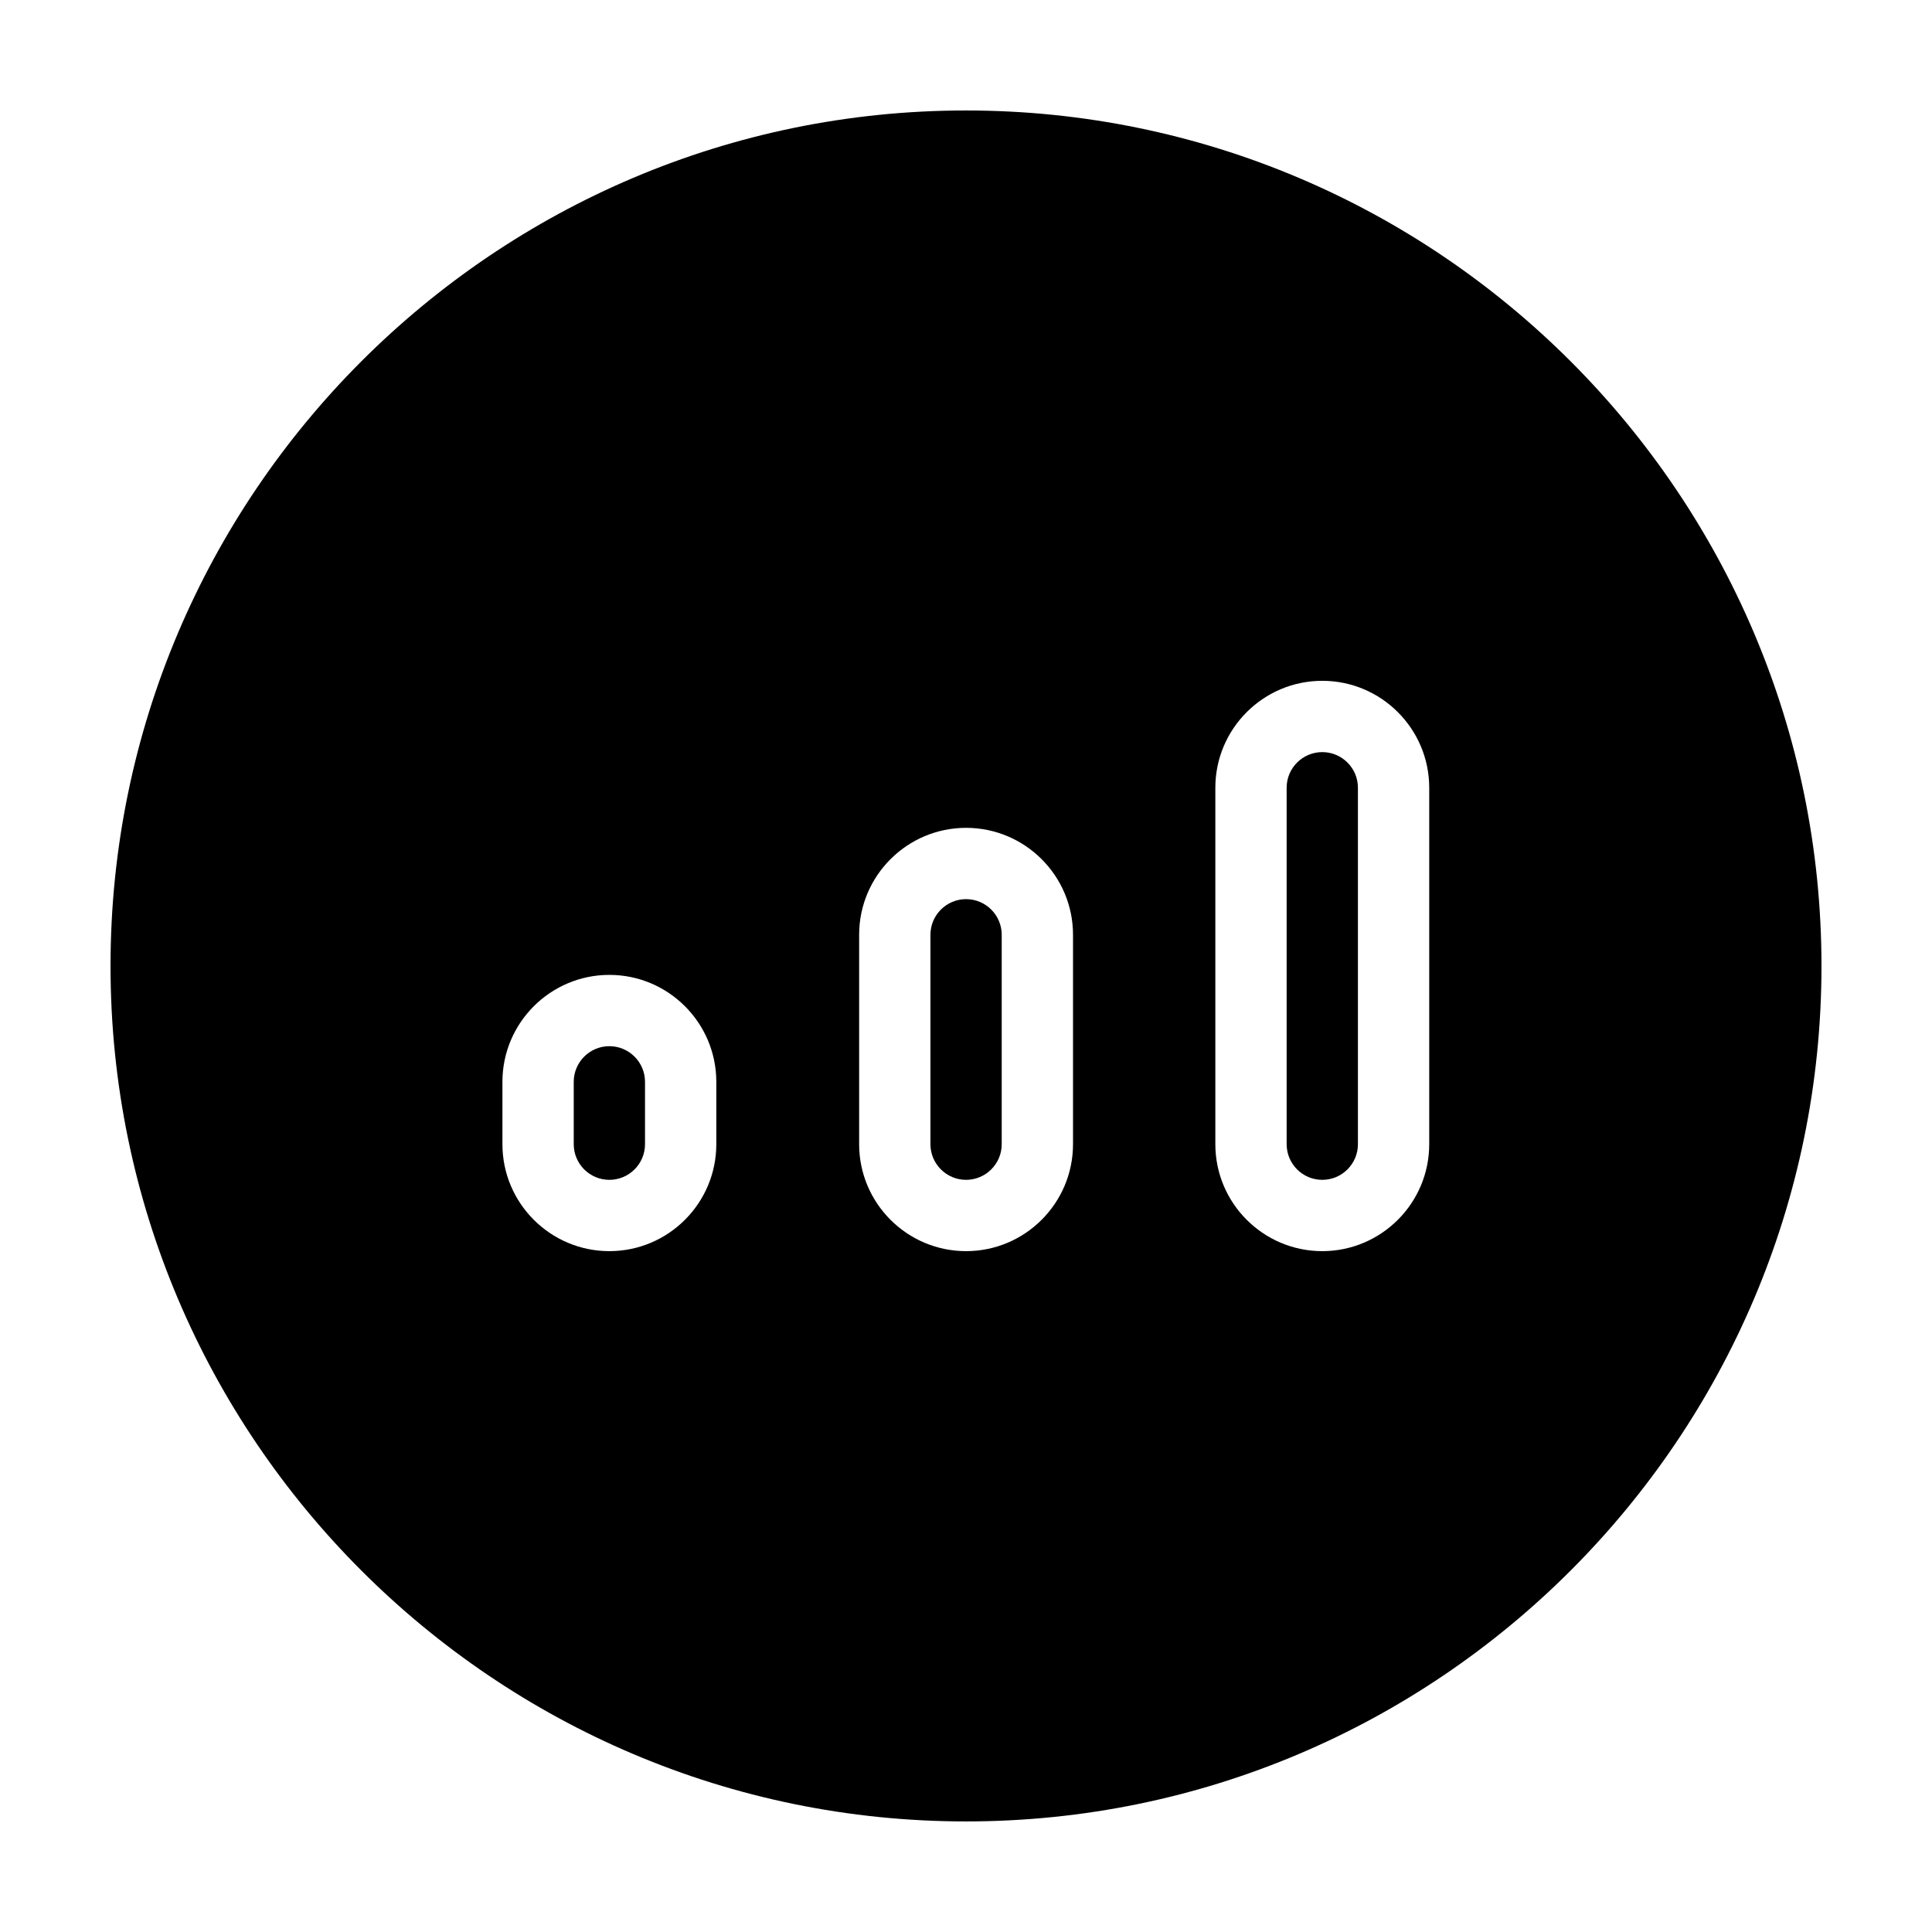 <?xml version="1.0" encoding="UTF-8"?>
<!-- Uploaded to: SVG Find, www.svgrepo.com, Generator: SVG Find Mixer Tools -->
<svg fill="#000000" width="800px" height="800px" version="1.1" viewBox="144 144 512 512" xmlns="http://www.w3.org/2000/svg">
 <path d="m305.49 421.25c-5.211 0-9.445 4.242-9.445 9.445v16.531c0 5.211 4.238 9.445 9.445 9.445 5.211 0 9.445-4.238 9.445-9.445v-16.531c0-5.203-4.242-9.445-9.445-9.445zm94.531-38.969c-5.203 0-9.445 4.238-9.445 9.445v55.5c0 5.211 4.242 9.445 9.445 9.445s9.445-4.238 9.445-9.445v-55.5c0-5.203-4.242-9.445-9.445-9.445zm94.398-38.965c-5.215 0-9.445 4.238-9.445 9.445v94.465c0 5.211 4.231 9.445 9.445 9.445 5.211 0 9.445-4.238 9.445-9.445v-94.465c0-5.207-4.238-9.445-9.445-9.445zm-94.418-170.04c-125.01 0-226.71 101.71-226.71 226.71 0 125 101.71 226.71 226.71 226.71s226.71-101.71 226.71-226.71c-0.004-125.01-101.71-226.71-226.71-226.71zm-66.172 273.95c0 15.629-12.711 28.34-28.34 28.34-15.629 0-28.34-12.711-28.34-28.34v-16.531c0-15.629 12.711-28.34 28.34-28.34 15.629 0 28.34 12.711 28.34 28.34zm94.531 0c0 15.629-12.711 28.34-28.34 28.34-15.629 0-28.34-12.711-28.34-28.34v-55.5c0-15.629 12.711-28.34 28.34-28.34 15.629 0 28.34 12.711 28.34 28.34zm94.398 0c0 15.629-12.711 28.34-28.34 28.34-15.633 0-28.34-12.711-28.34-28.34v-94.465c0-15.629 12.707-28.34 28.34-28.34 15.629 0 28.34 12.711 28.34 28.34z"/>
</svg>